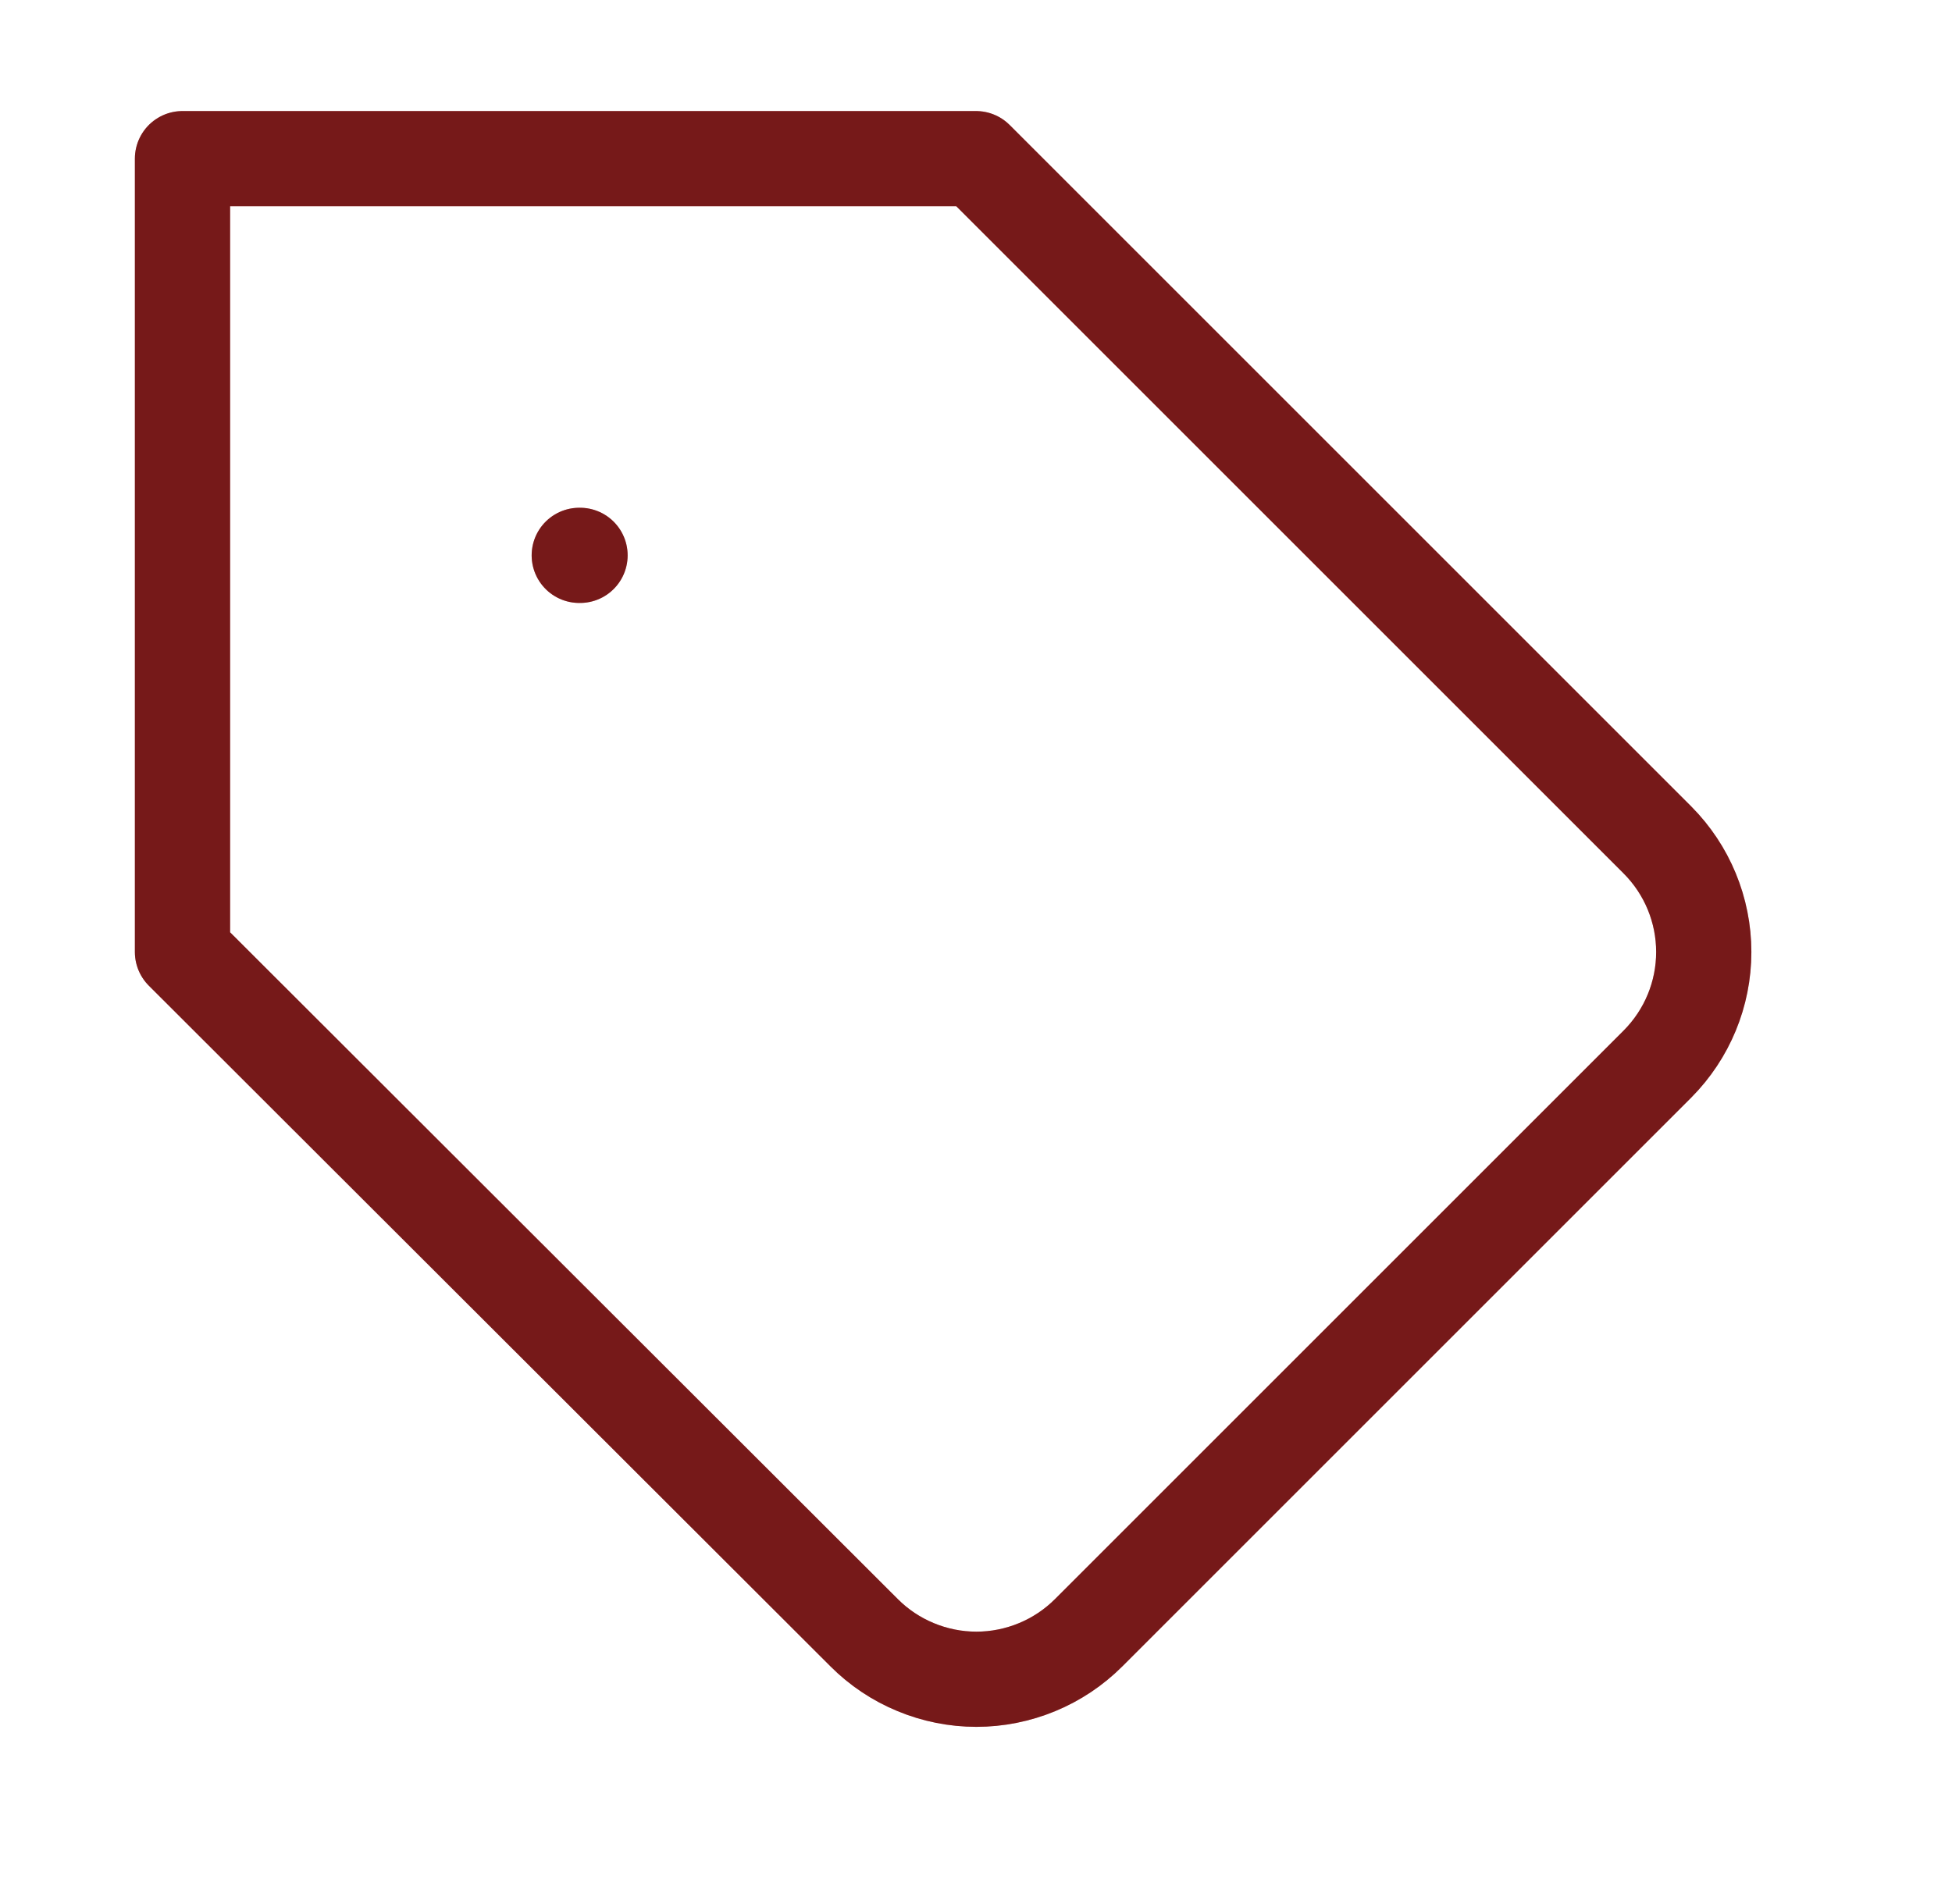 <svg width="41" height="40" viewBox="0 0 41 40" fill="none" xmlns="http://www.w3.org/2000/svg">
<path d="M34.817 22.35L22.867 34.3C22.557 34.61 22.189 34.856 21.785 35.023C21.38 35.191 20.946 35.278 20.508 35.278C20.07 35.278 19.636 35.191 19.232 35.023C18.827 34.856 18.459 34.61 18.15 34.3L3.833 20V3.333H20.5L34.817 17.65C35.437 18.274 35.786 19.119 35.786 20C35.786 20.881 35.437 21.725 34.817 22.35Z" stroke="#C52929" stroke-width="2" stroke-linecap="round" stroke-linejoin="round"/>
<path d="M34.817 22.35L22.867 34.3C22.557 34.61 22.189 34.856 21.785 35.023C21.38 35.191 20.946 35.278 20.508 35.278C20.07 35.278 19.636 35.191 19.232 35.023C18.827 34.856 18.459 34.61 18.15 34.3L3.833 20V3.333H20.5L34.817 17.65C35.437 18.274 35.786 19.119 35.786 20C35.786 20.881 35.437 21.725 34.817 22.35Z" stroke="black" stroke-opacity="0.4" stroke-width="2" stroke-linecap="round" stroke-linejoin="round"/>
<path d="M12.167 11.667H12.183" stroke="#C52929" stroke-width="2" stroke-linecap="round" stroke-linejoin="round"/>
<path d="M12.167 11.667H12.183" stroke="black" stroke-opacity="0.4" stroke-width="2" stroke-linecap="round" stroke-linejoin="round"/>
</svg>
